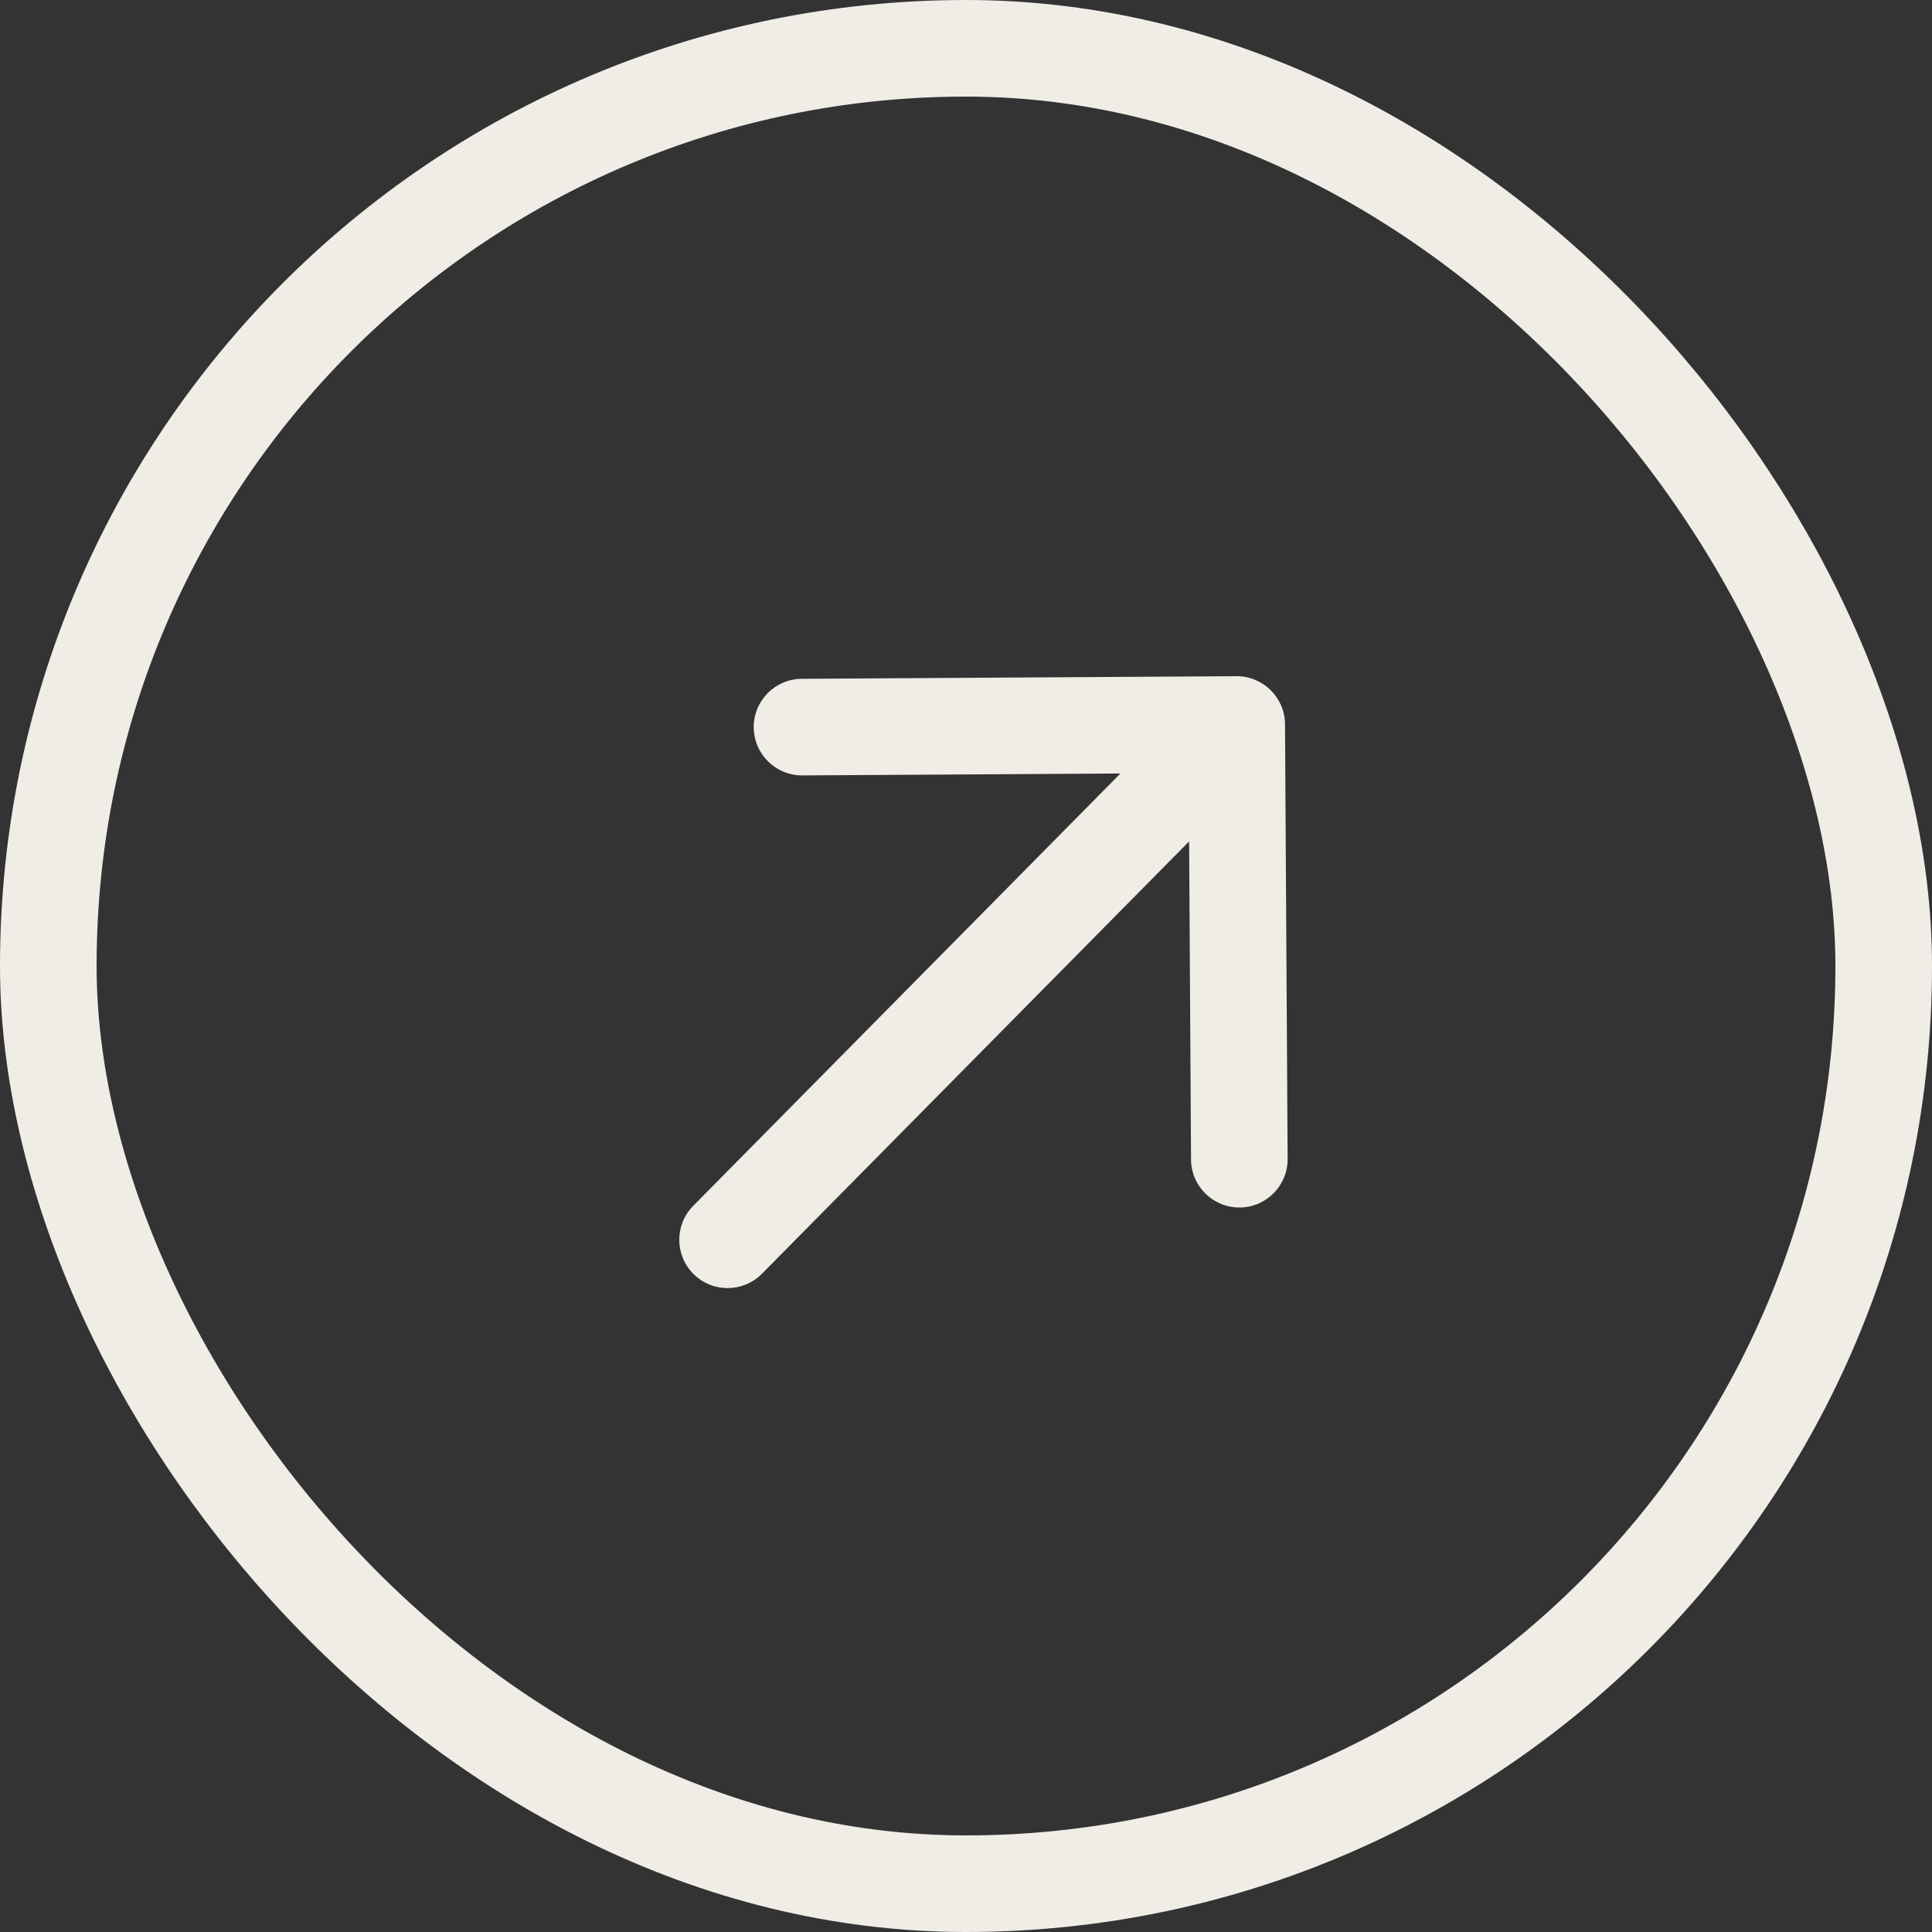 <?xml version="1.0" encoding="UTF-8"?> <svg xmlns="http://www.w3.org/2000/svg" width="40" height="40" viewBox="0 0 40 40" fill="none"><rect x="0" y="0" width="40" height="40" fill="#333333" stroke="none"/><rect x="1" y="1" width="38" height="38" rx="19" stroke="#EFEDE6" stroke-width="2"></rect><path d="M14.352 24.966C13.964 25.359 13.968 25.992 14.361 26.38C14.754 26.768 15.387 26.764 15.775 26.372L15.063 25.669L14.352 24.966ZM26.605 14.994C26.602 14.442 26.151 13.997 25.599 14L16.599 14.054C16.047 14.057 15.602 14.508 15.605 15.06C15.609 15.612 16.059 16.057 16.611 16.054L24.611 16.006L24.659 24.006C24.662 24.558 25.113 25.003 25.665 25C26.217 24.997 26.662 24.546 26.659 23.994L26.605 14.994ZM15.063 25.669L15.775 26.372L26.316 15.703L25.605 15L24.894 14.297L14.352 24.966L15.063 25.669Z" fill="#EFEDE6"></path></svg> 
